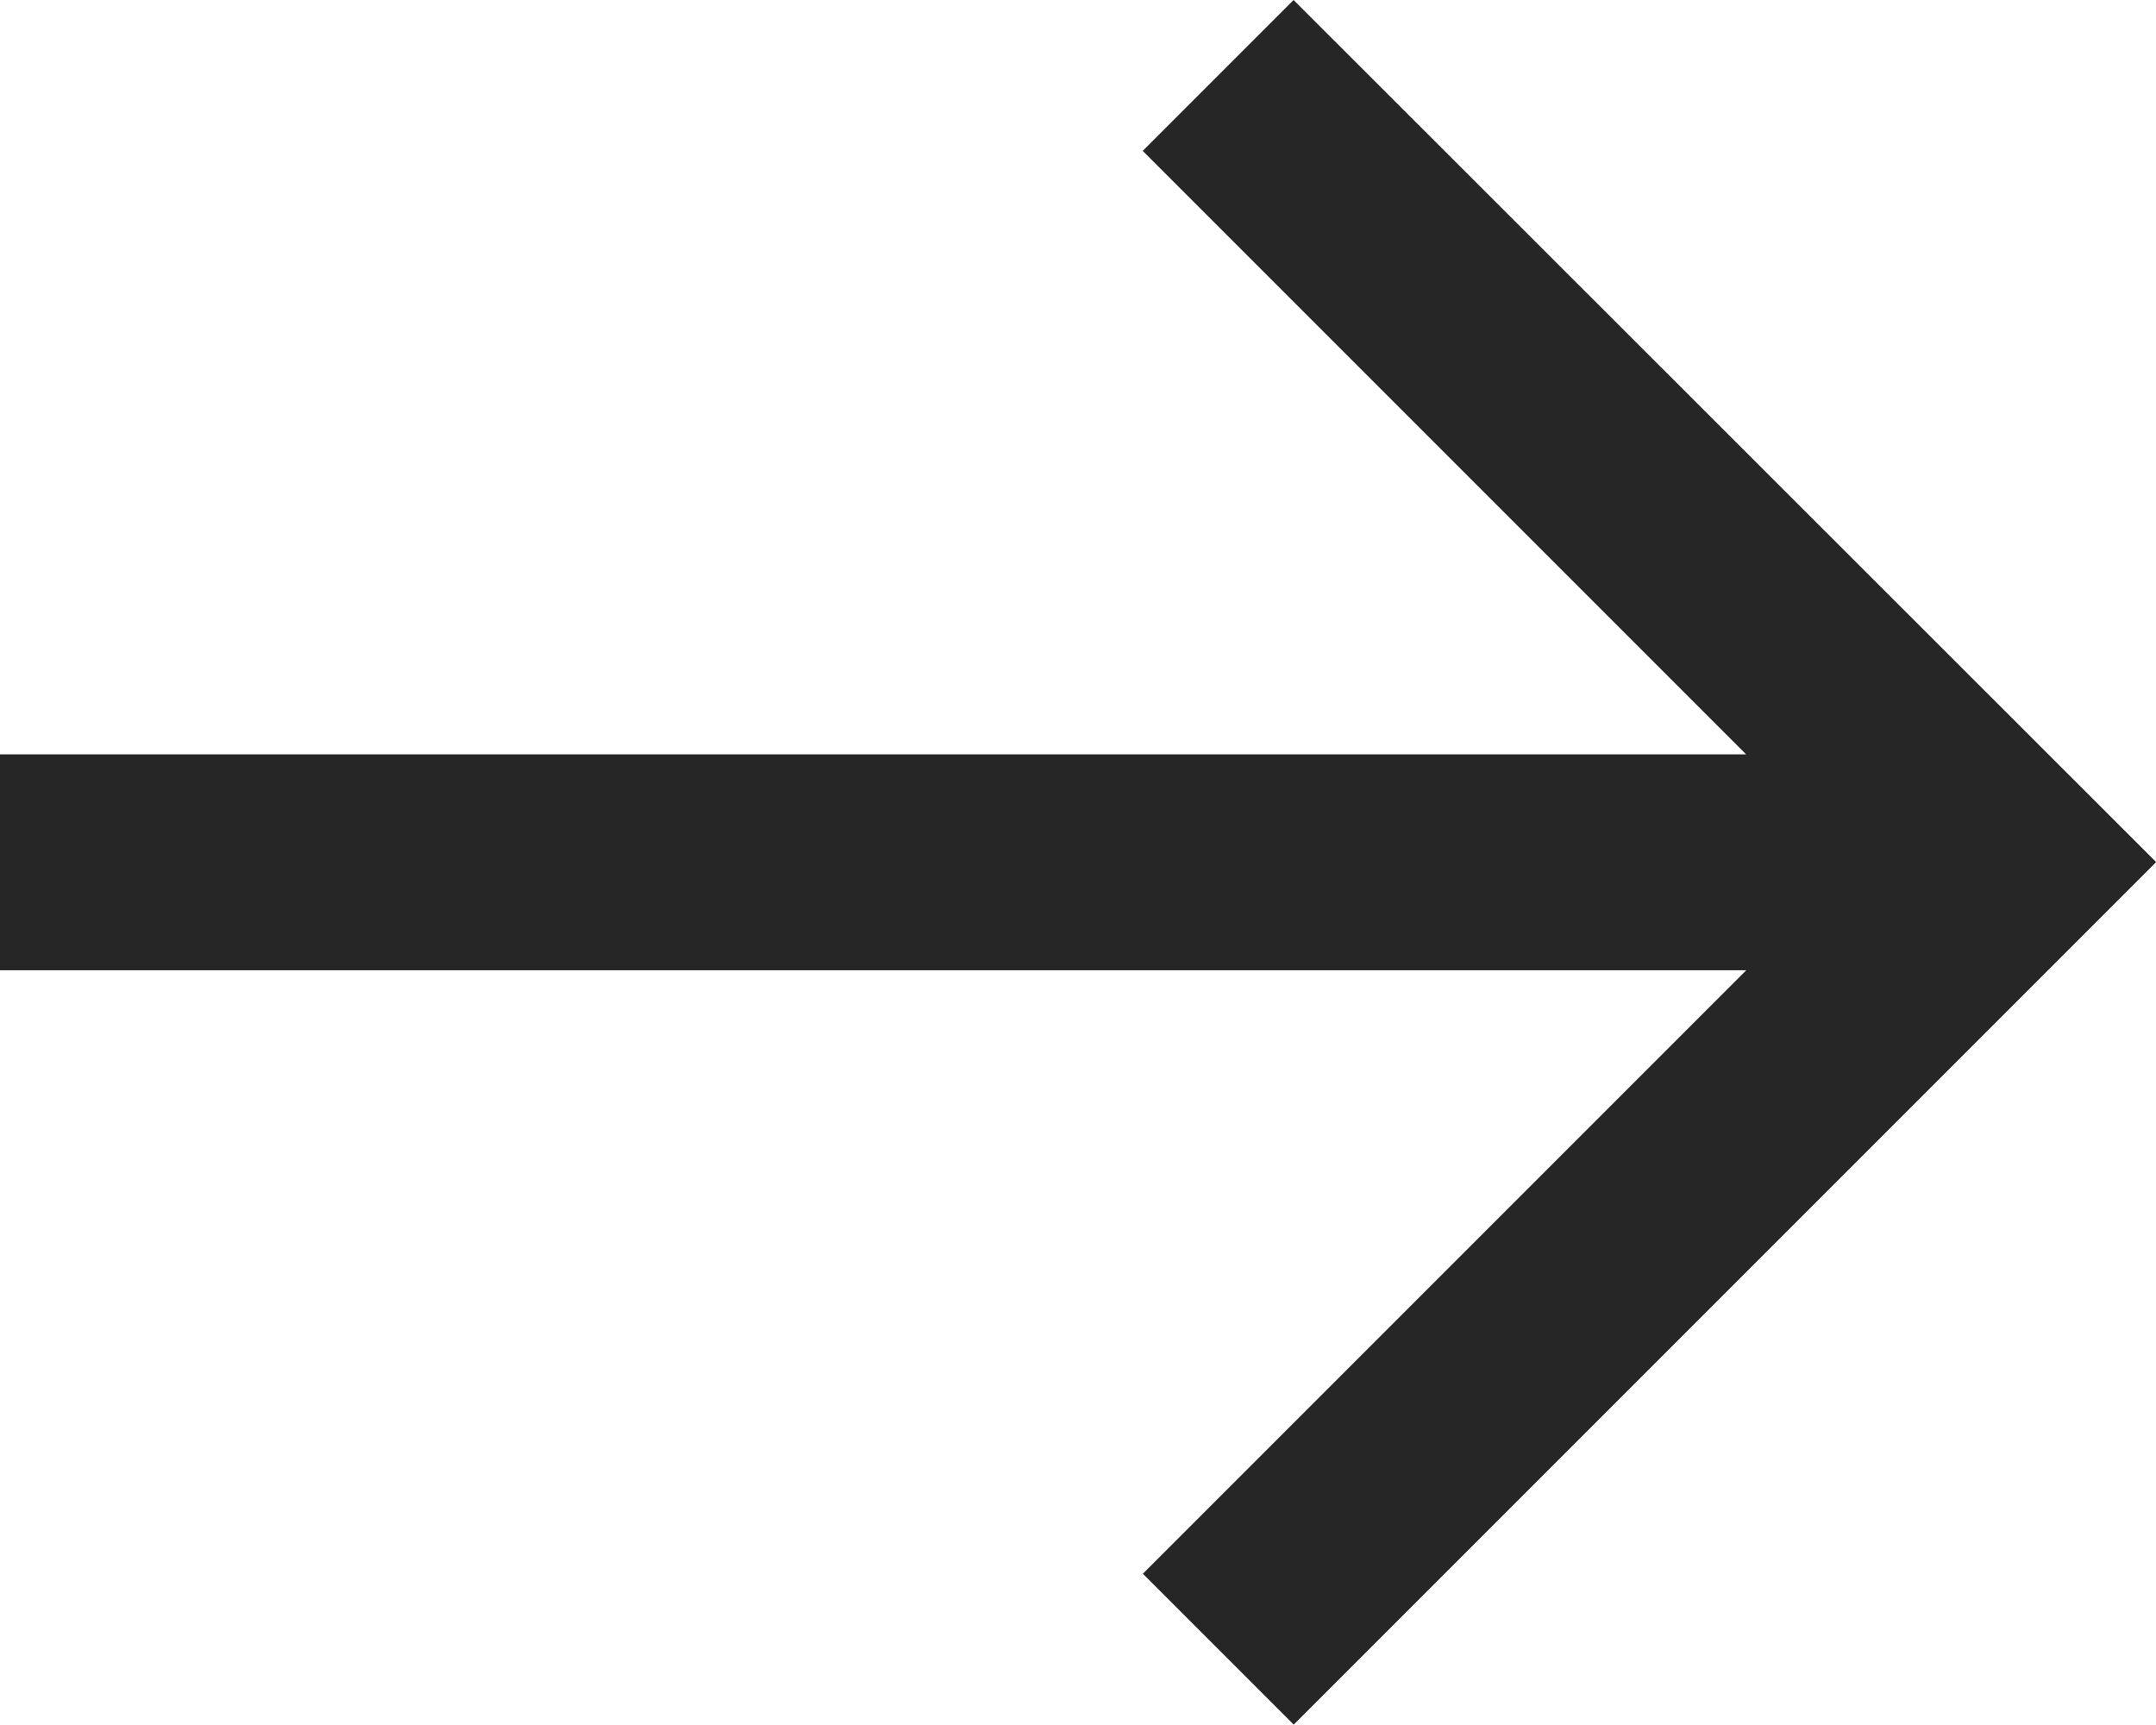 <svg xmlns="http://www.w3.org/2000/svg" width="14.292" height="11.433" viewBox="0 0 14.292 11.433">
  <path id="right-arrow_5_" data-name="right-arrow (5)" d="M8.575,0l-1,1,4,4H0V6.431H11.576l-4,4,1,1,5.717-5.717Z" fill="#262626"/>
</svg>

